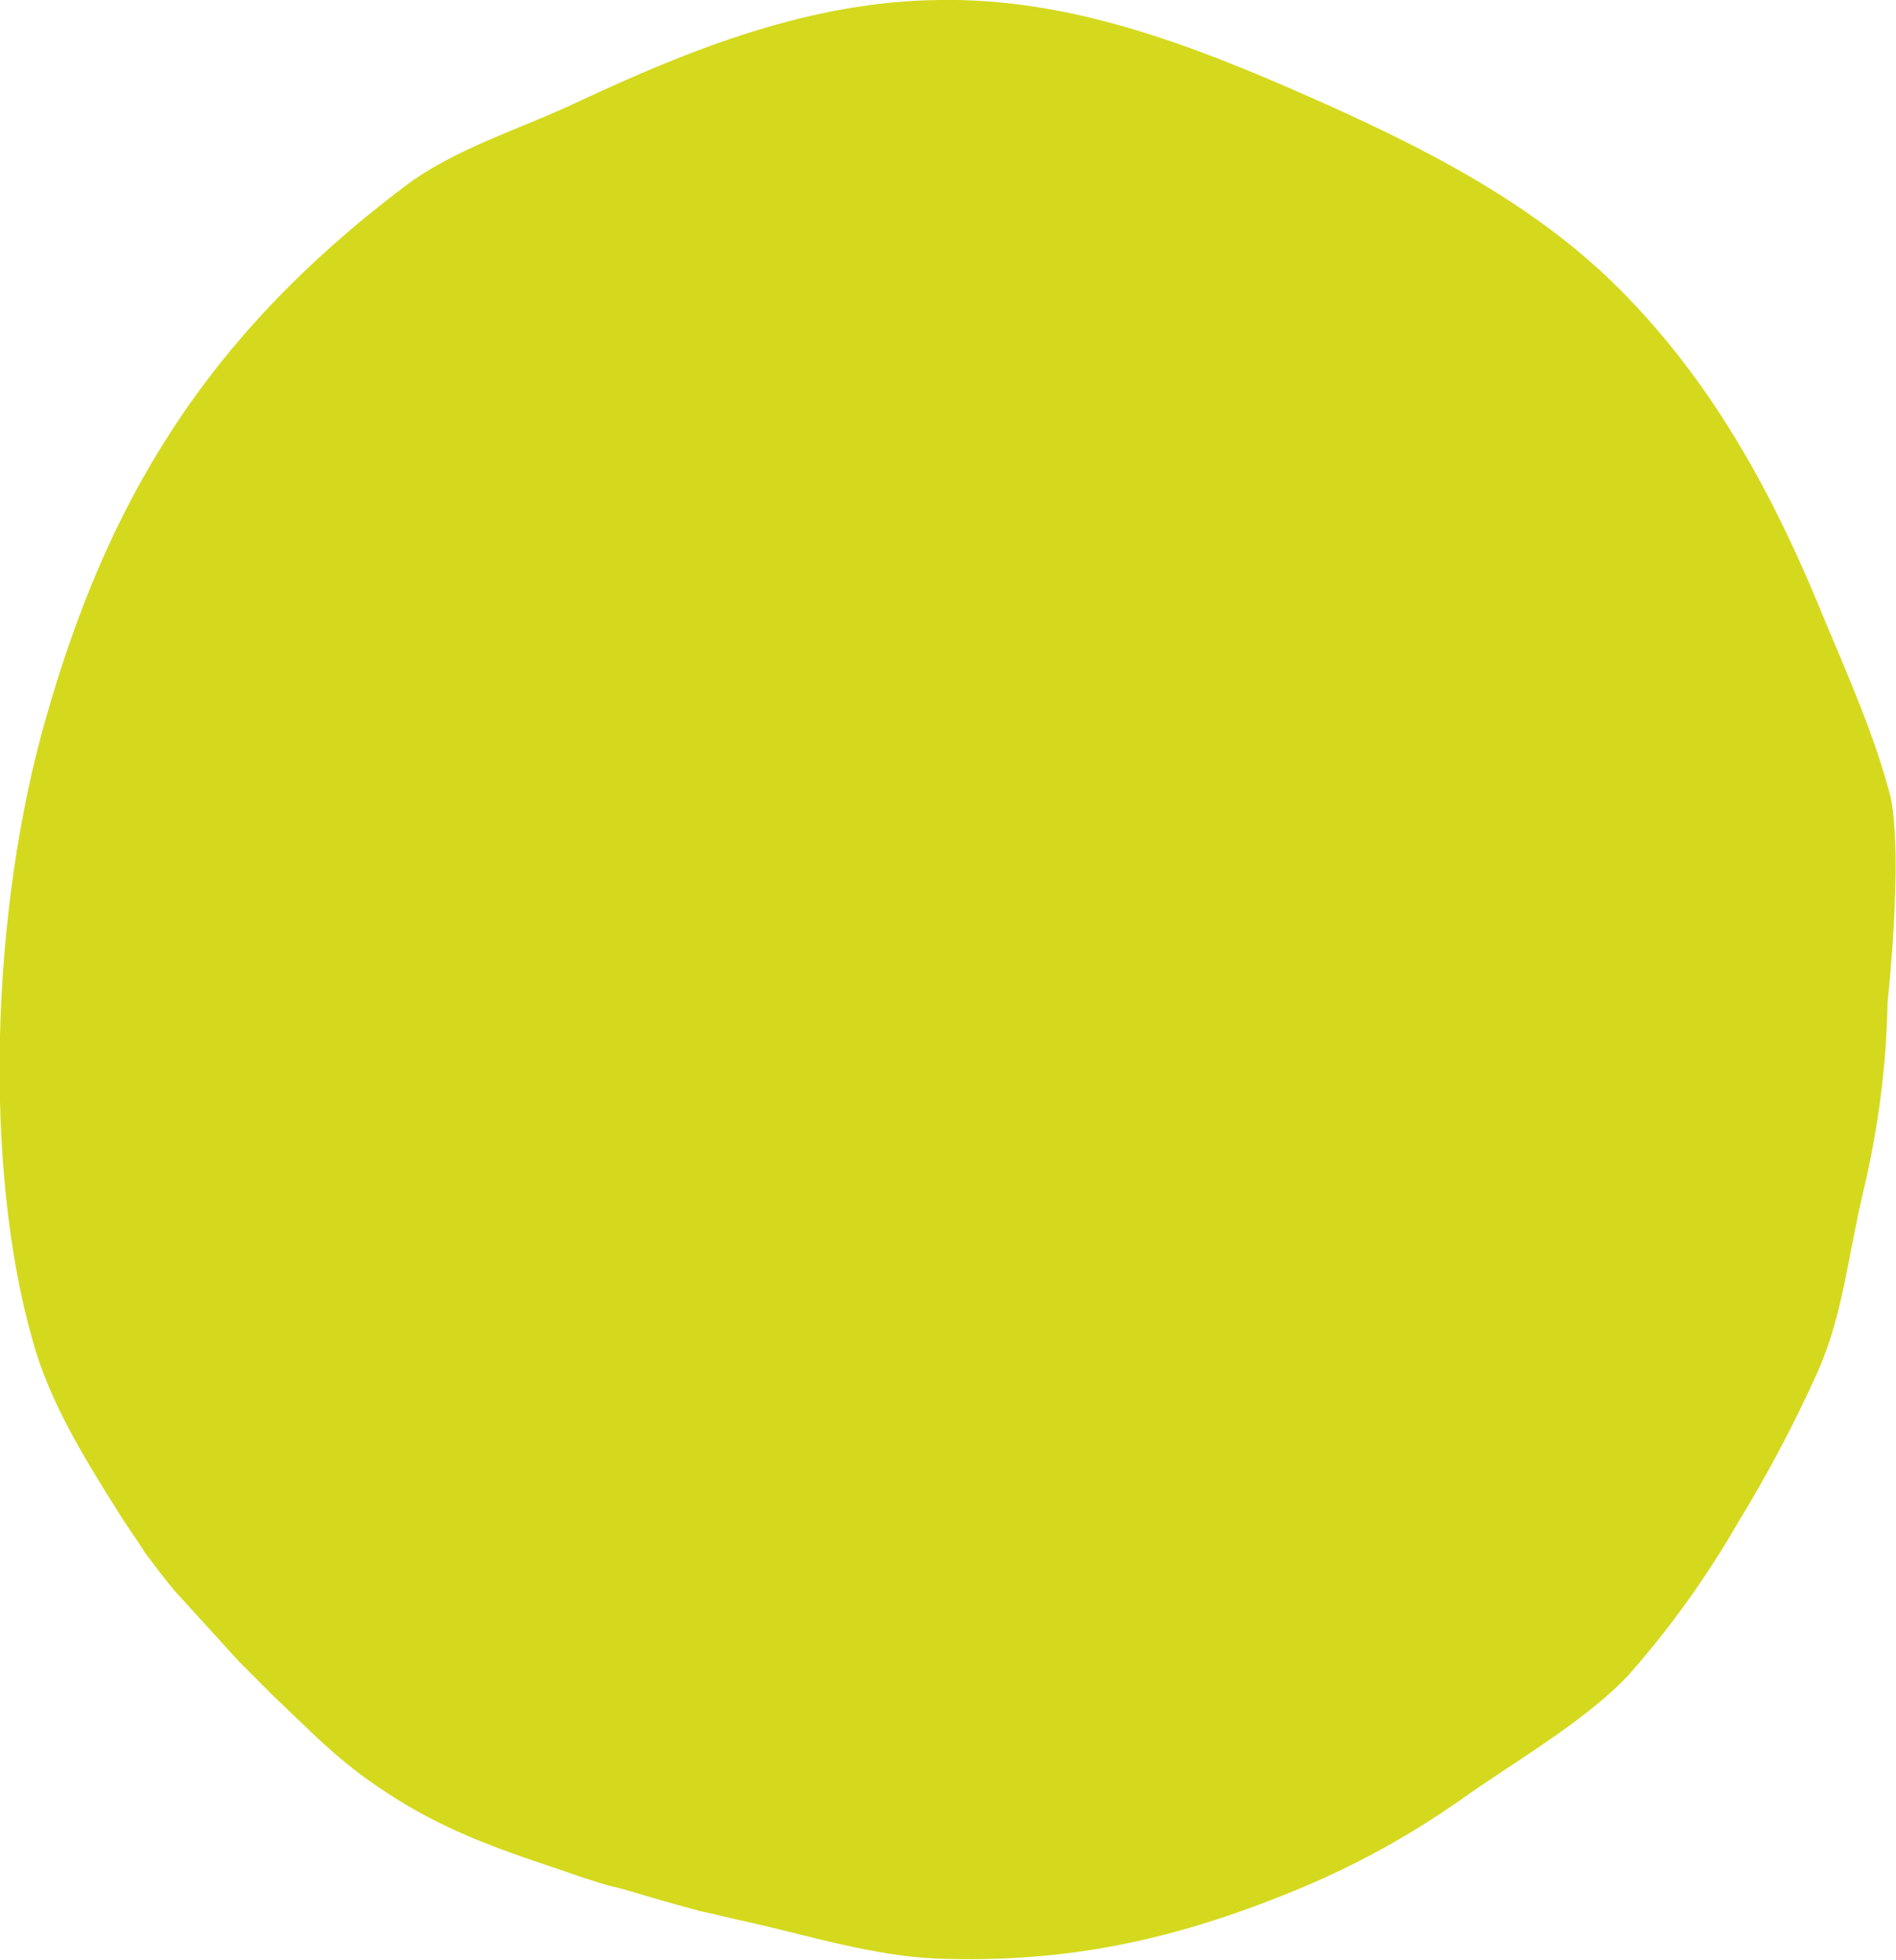<svg xmlns="http://www.w3.org/2000/svg" xmlns:xlink="http://www.w3.org/1999/xlink" id="Layer_1" x="0px" y="0px" viewBox="0 0 179.3 185.3" style="enable-background:new 0 0 179.3 185.3;" xml:space="preserve">
<style type="text/css">
	.st0{fill:#3D7A31;}
	.st1{fill:#EA082D;}
	.st2{fill:#004F82;}
	.st3{fill:#A0C6EB;}
	.st4{fill:#55B03D;}
	.st5{fill:#D4D91E;}
	.st6{fill:#EF7B4D;}
</style>
<path id="Path_970" class="st5" d="M178.5,94.8c-0.1,6-0.9,12-2.3,17.9c-1.4,5.8-1.9,11.6-4.3,17c-2.2,4.9-4.7,9.6-7.5,14.2  c-3,5.2-6.5,10.1-10.5,14.6c-4.2,4.4-10.9,8.2-15.8,11.7c-5,3.5-10.3,6.4-16,8.7c-11.3,4.6-21.3,6.7-33.3,6.3  c-6-0.2-12.4-2.2-18.2-3.5c-1.5-0.3-2.9-0.7-4.4-1c-1.5-0.4-2.9-0.8-4.3-1.2c-1.4-0.4-2.9-0.9-4.3-1.2c-1.4-0.4-2.9-0.9-4.3-1.4  c-5.7-1.9-10.7-3.6-15.8-6.8c-5.1-3.2-7.3-5.6-11.7-9.8l-3.2-3.2l-6.1-6.7c-1-1.2-1.9-2.4-2.8-3.6c-0.8-1.3-1.7-2.5-2.5-3.8  c-3.2-5.1-6.5-10.4-8.1-16.2c-4.7-16.4-4-40.8,1.3-59.1c5.7-19.9,14.7-35.6,33.9-50.1l0,0C43.1,14,49,12.3,54.5,9.7  C65.4,4.6,76.7,0.1,88.9,0c12.2-0.2,23.7,4.2,34.8,9.1c11.1,4.9,22,10.4,30.3,19.1c8.4,8.7,14,19.2,18.5,30.3  c2.3,5.5,4.8,11.1,6.3,16.9C180,81.3,178.5,94.8,178.5,94.8"></path>
</svg>